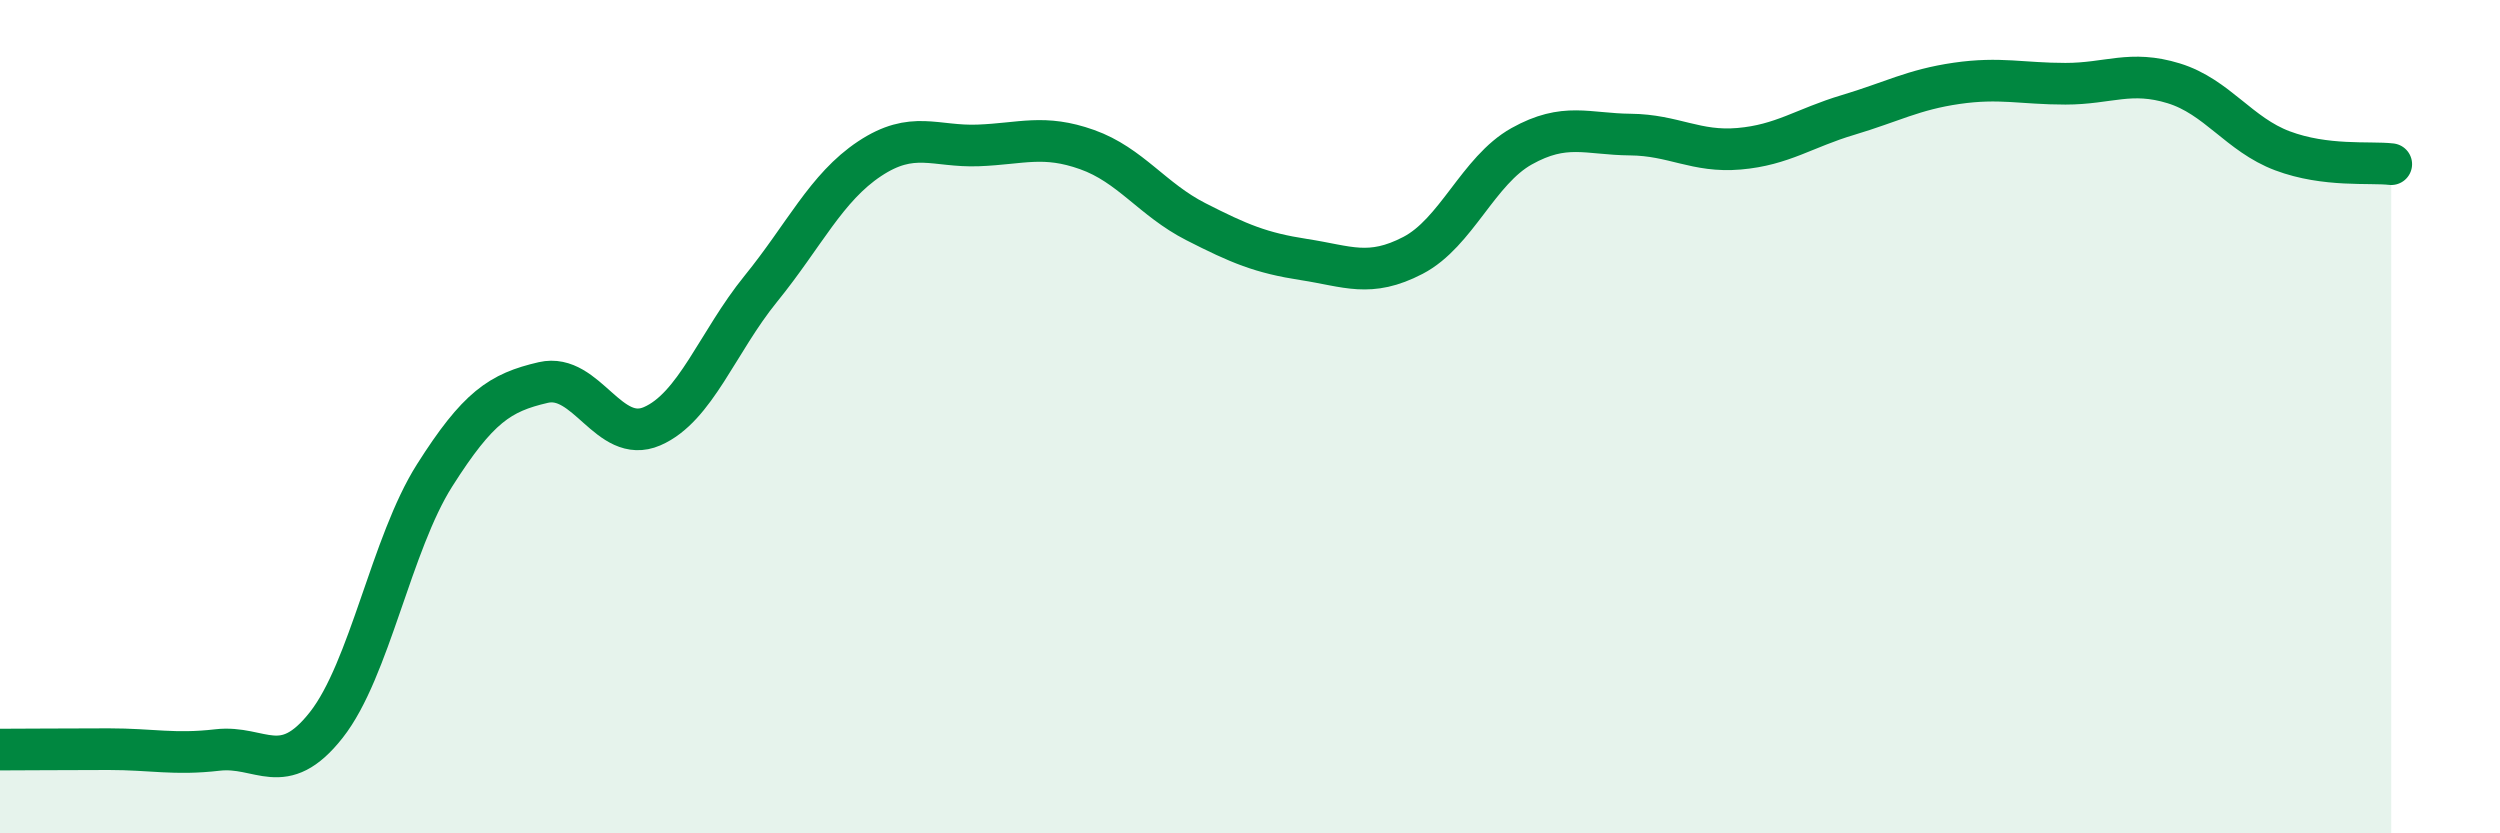
    <svg width="60" height="20" viewBox="0 0 60 20" xmlns="http://www.w3.org/2000/svg">
      <path
        d="M 0,17.99 C 0.52,17.99 1.57,17.98 2.61,17.98 C 3.65,17.98 4.18,18.12 5.22,18 C 6.26,17.88 6.79,18.72 7.83,17.4 C 8.87,16.08 9.39,13.05 10.43,11.41 C 11.47,9.77 12,9.42 13.04,9.18 C 14.08,8.94 14.61,10.68 15.65,10.23 C 16.69,9.78 17.22,8.21 18.26,6.93 C 19.3,5.65 19.83,4.5 20.87,3.81 C 21.91,3.12 22.44,3.53 23.48,3.49 C 24.52,3.45 25.05,3.22 26.09,3.59 C 27.13,3.96 27.66,4.79 28.7,5.32 C 29.74,5.85 30.26,6.07 31.3,6.23 C 32.34,6.39 32.87,6.67 33.91,6.13 C 34.95,5.59 35.48,4.09 36.52,3.51 C 37.56,2.93 38.09,3.22 39.13,3.23 C 40.17,3.24 40.7,3.66 41.74,3.57 C 42.78,3.48 43.31,3.07 44.35,2.76 C 45.39,2.45 45.92,2.15 46.96,2 C 48,1.85 48.53,2.01 49.57,2.01 C 50.61,2.01 51.13,1.68 52.17,2 C 53.21,2.32 53.74,3.23 54.78,3.62 C 55.82,4.01 56.87,3.88 57.39,3.94L57.39 20L0 20Z"
        fill="#008740"
        opacity="0.1"
        stroke-linecap="round"
        stroke-linejoin="round"
      />
      <path
        d="M 0,17.99 C 0.52,17.99 1.57,17.98 2.61,17.98 C 3.65,17.98 4.18,18.12 5.22,18 C 6.26,17.88 6.79,18.72 7.83,17.4 C 8.87,16.08 9.39,13.05 10.43,11.41 C 11.47,9.77 12,9.42 13.04,9.18 C 14.08,8.94 14.61,10.68 15.65,10.23 C 16.69,9.78 17.22,8.21 18.26,6.93 C 19.3,5.65 19.83,4.5 20.87,3.81 C 21.91,3.12 22.44,3.53 23.48,3.49 C 24.52,3.45 25.05,3.22 26.09,3.59 C 27.13,3.96 27.66,4.79 28.7,5.32 C 29.74,5.85 30.26,6.07 31.3,6.23 C 32.34,6.39 32.87,6.67 33.91,6.13 C 34.95,5.59 35.48,4.09 36.52,3.51 C 37.56,2.93 38.09,3.22 39.13,3.23 C 40.17,3.24 40.7,3.66 41.74,3.57 C 42.78,3.48 43.31,3.07 44.35,2.76 C 45.39,2.45 45.92,2.15 46.96,2 C 48,1.85 48.53,2.01 49.57,2.01 C 50.61,2.01 51.13,1.68 52.17,2 C 53.21,2.32 53.74,3.23 54.78,3.62 C 55.82,4.01 56.87,3.88 57.39,3.94"
        stroke="#008740"
        stroke-width="1"
        fill="none"
        stroke-linecap="round"
        stroke-linejoin="round"
      />
    </svg>
  
